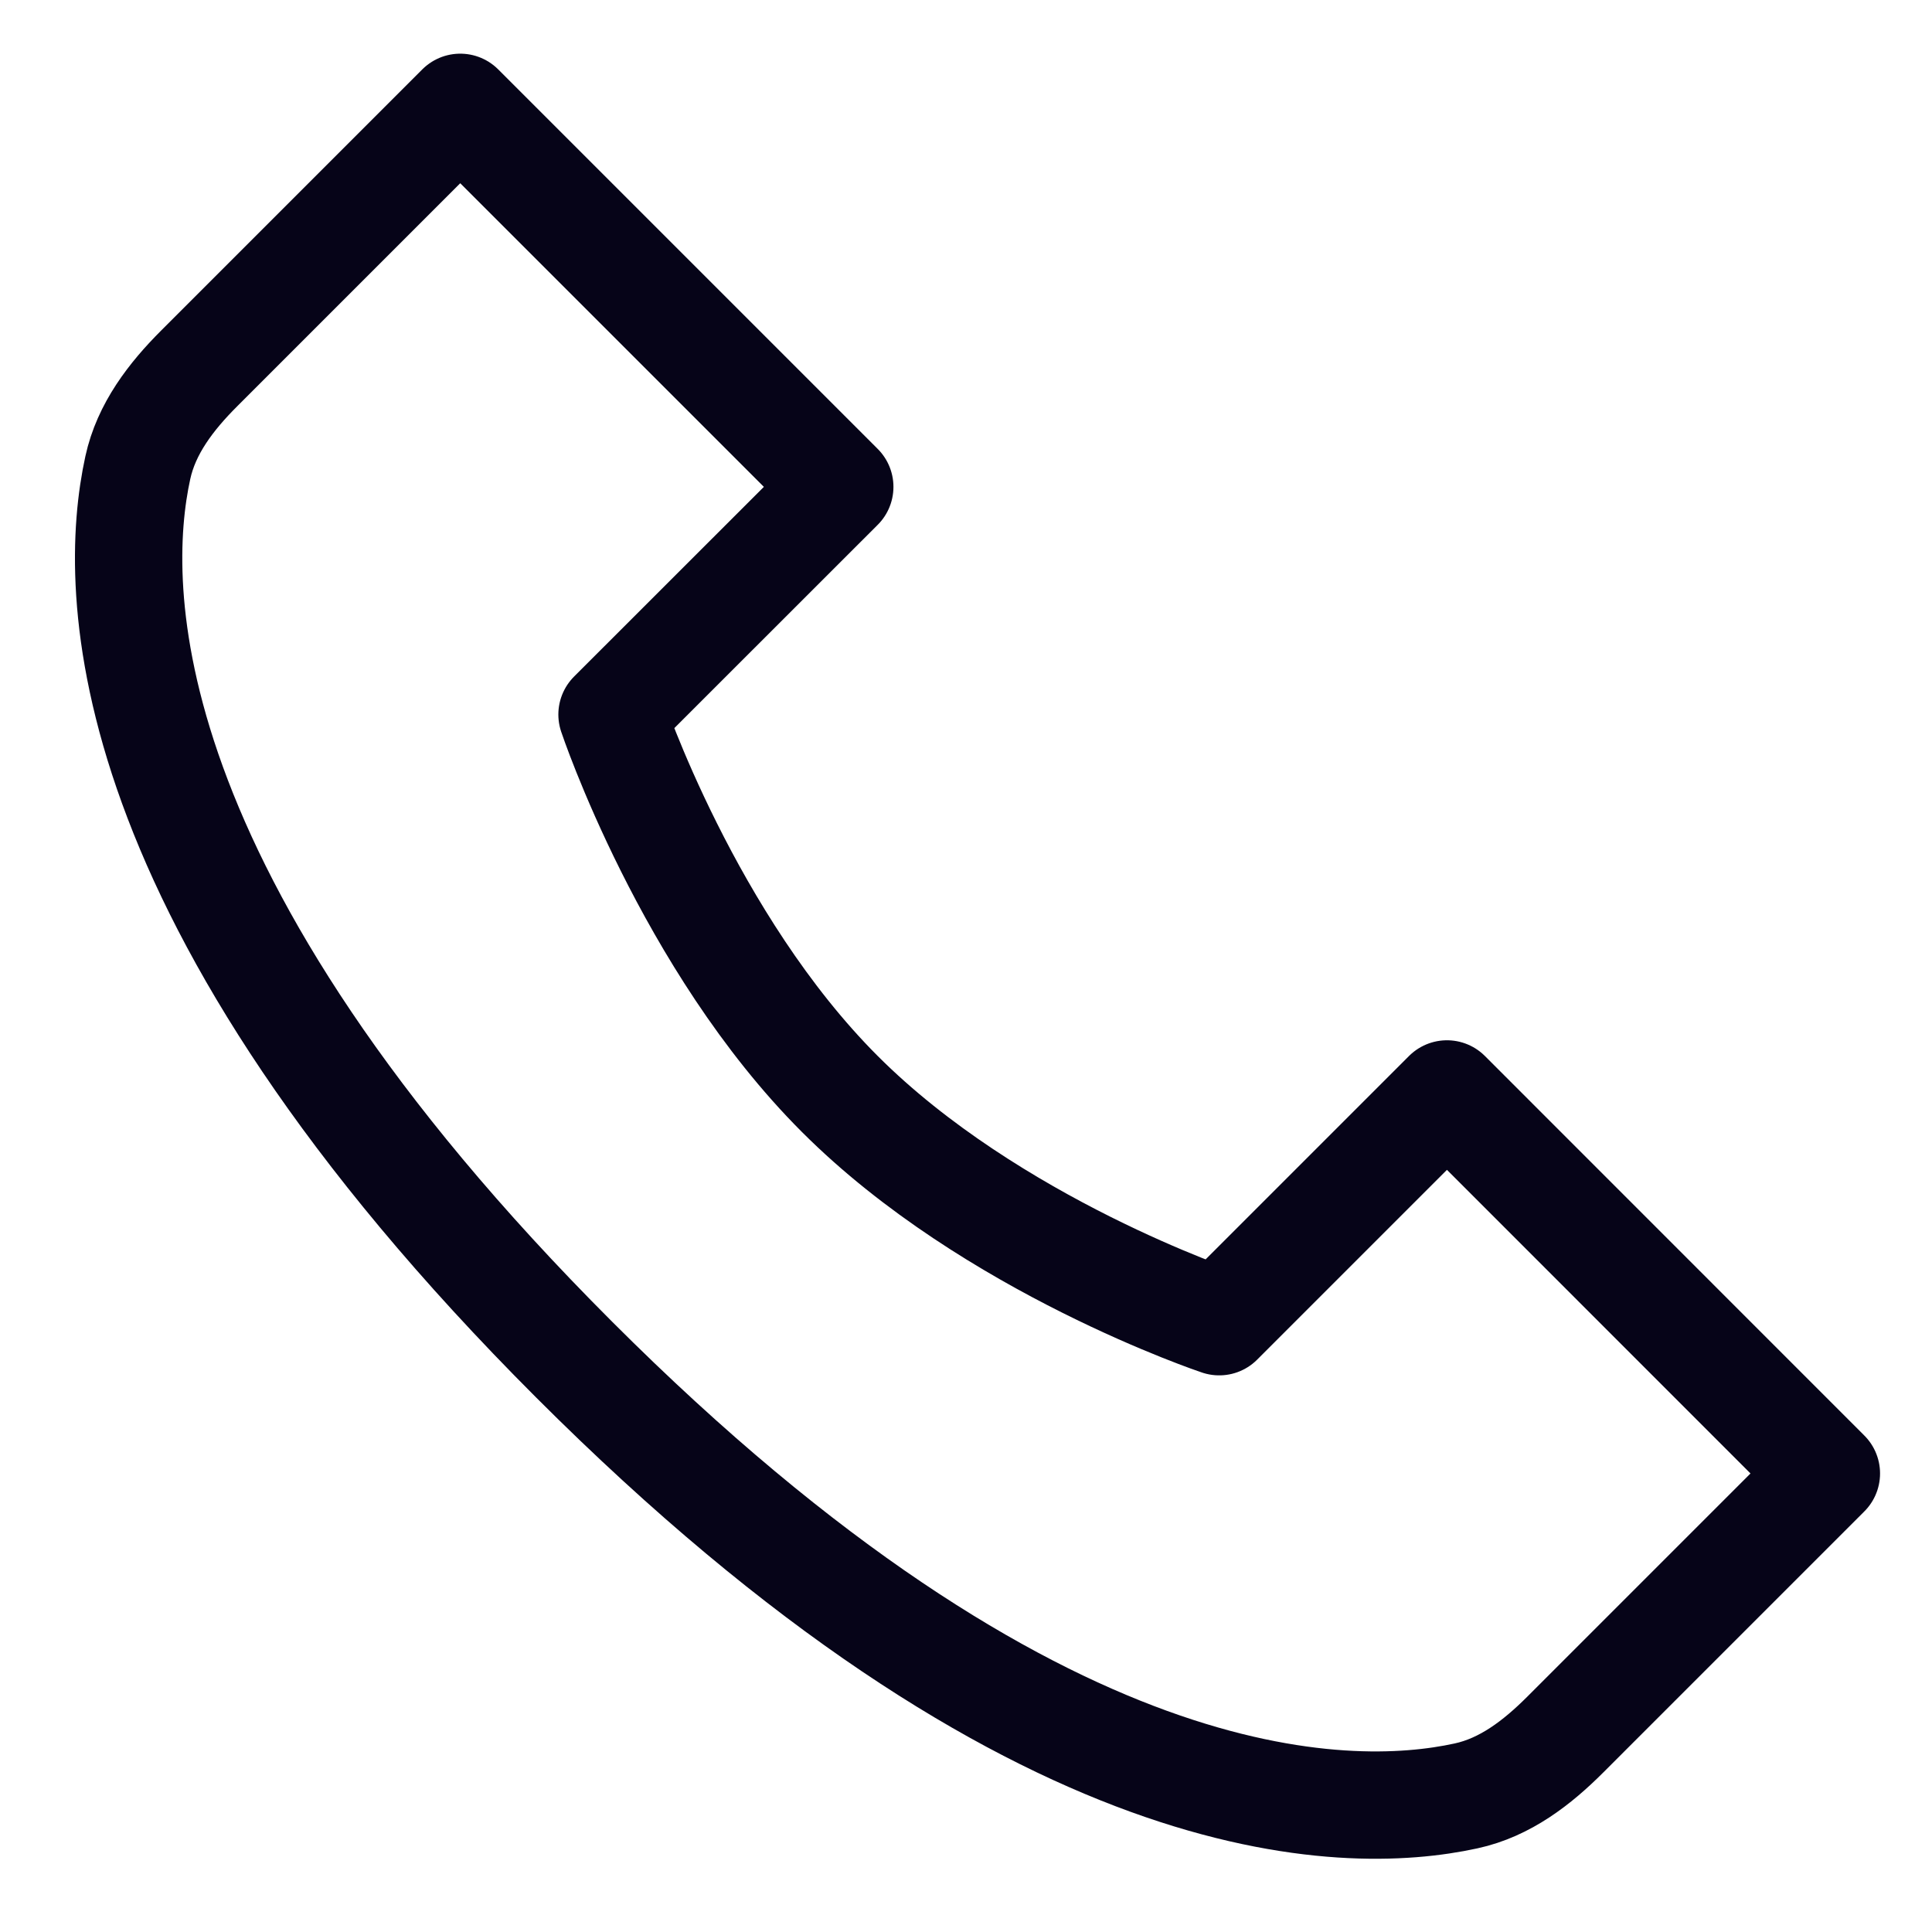 <svg width="18" height="18" viewBox="0 0 18 18" fill="none" xmlns="http://www.w3.org/2000/svg">
<path d="M4.288 1L1.856 3.432C1.593 3.695 1.363 3.994 1.284 4.357C1.039 5.478 1.035 8.353 5.349 12.667C9.663 16.982 12.538 16.977 13.659 16.732C14.023 16.653 14.321 16.423 14.584 16.16L17.016 13.728L13.481 10.192L11.359 12.314C11.359 12.314 9.238 11.607 7.824 10.192C6.41 8.778 5.702 6.657 5.702 6.657L7.824 4.536L4.288 1Z" stroke="#060418" stroke-linejoin="round"/>
</svg>
